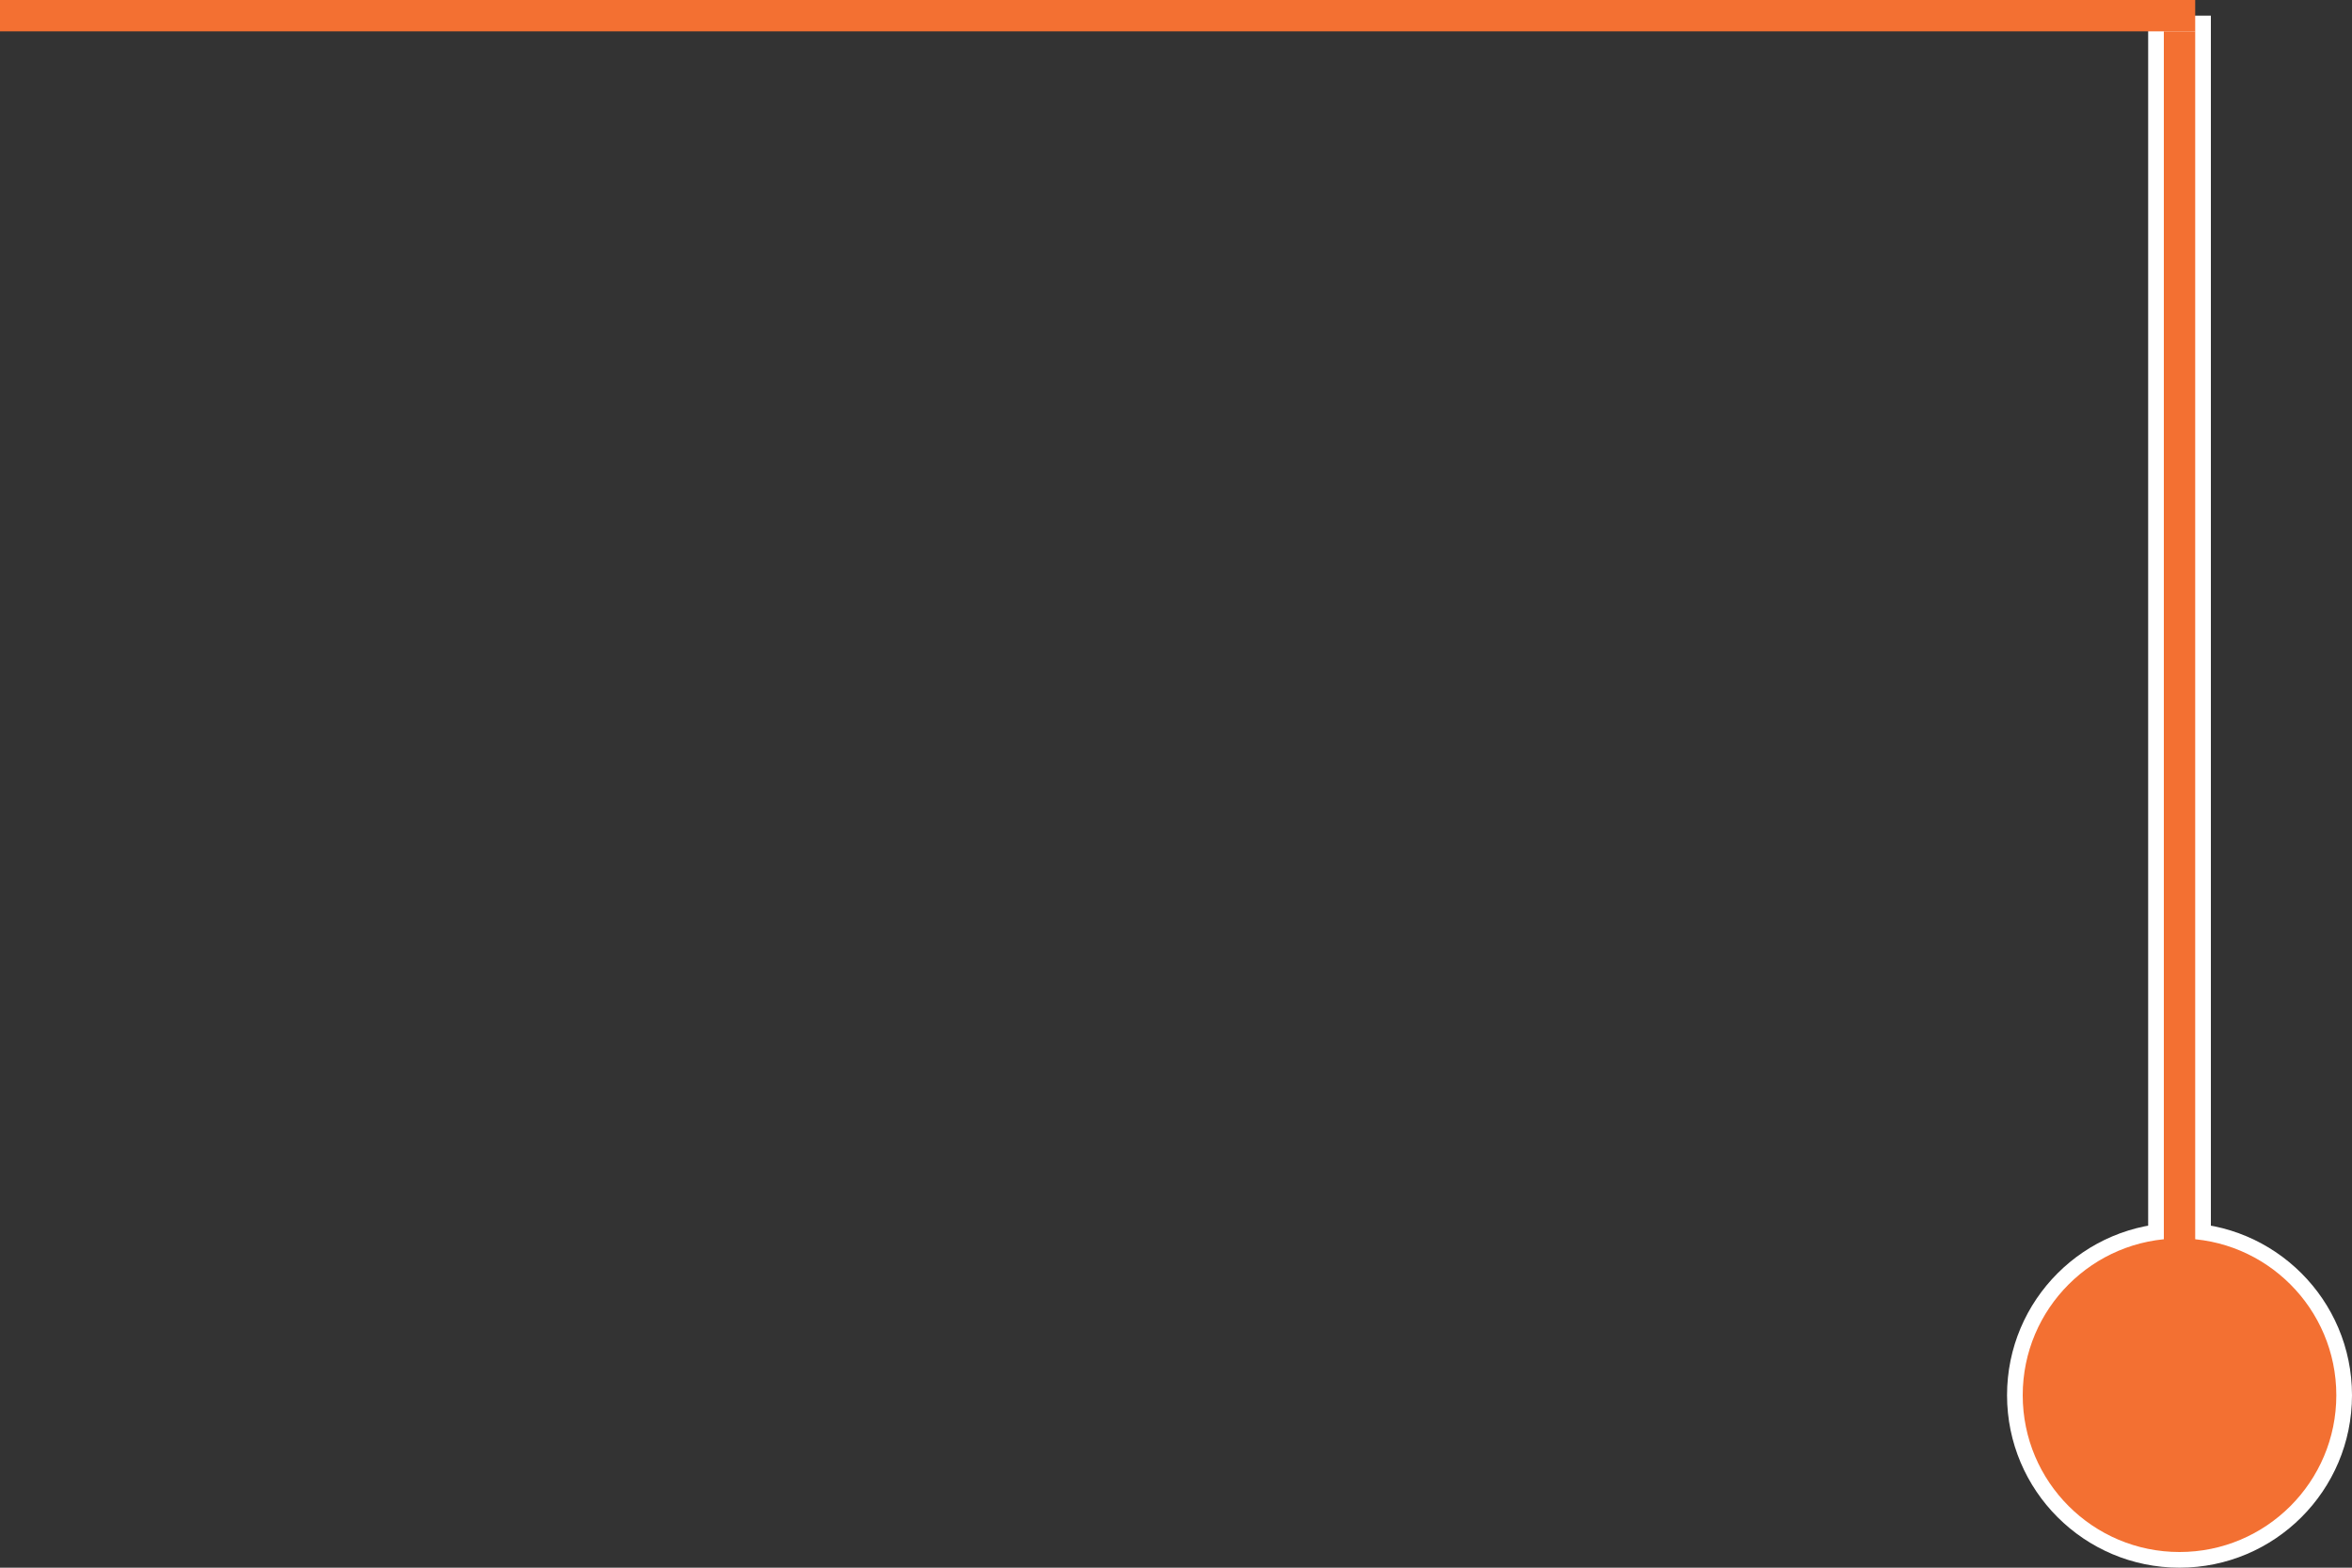 <?xml version="1.0" encoding="UTF-8"?> <svg xmlns="http://www.w3.org/2000/svg" width="150" height="100" viewBox="0 0 150 100" fill="none"><rect x="0" y="0" width="150" height="100" fill="#333333" stroke="none"/> <circle cx="139" cy="89" r="11" fill="white"></circle> <rect x="137.5" y="89.5" width="88" height="3" transform="rotate(-90 137.5 89.5)" fill="#F37032" stroke="white"></rect> <circle cx="139" cy="89" r="10" fill="#F37032"></circle> <rect width="140" height="2" fill="#F37032"></rect> </svg> 